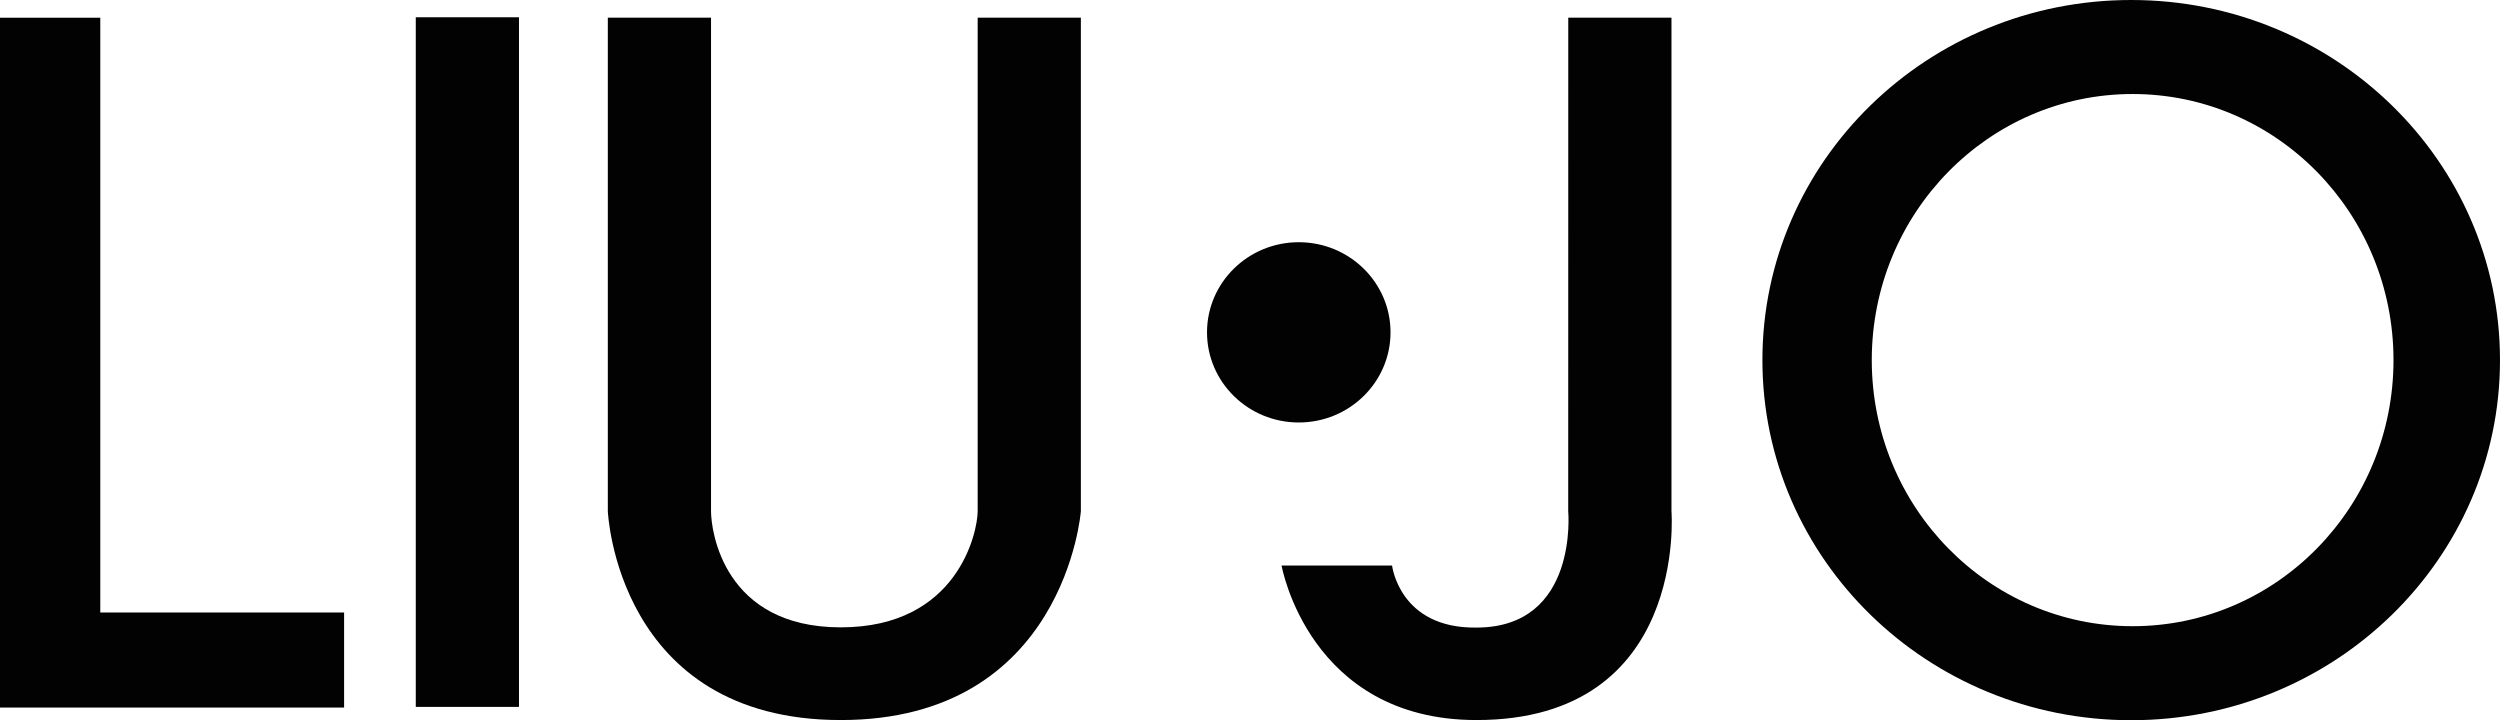 <?xml version="1.0" encoding="utf-8"?>
<!-- Generator: Adobe Illustrator 26.1.0, SVG Export Plug-In . SVG Version: 6.00 Build 0)  -->
<svg version="1.1" id="Layer_1" xmlns="http://www.w3.org/2000/svg" xmlns:xlink="http://www.w3.org/1999/xlink" x="0px" y="0px"
	 viewBox="0 0 454.45 130.92" style="enable-background:new 0 0 454.45 130.92;" xml:space="preserve">
<style type="text/css">
	.st0{fill:#020203;}
</style>
<g>
	<polygon class="st0" points="0,3.22 18.23,3.22 18.23,111.34 62.55,111.34 62.55,128.62 0,128.62 	"/>
	<rect x="75.58" y="3.14" class="st0" width="18.76" height="125.36"/>
	<g>
		<g>
			<path class="st0" d="M387.41,0c-37.03,0-67.04,29.31-67.04,65.46s30.02,65.46,67.04,65.46c37.03,0,67.04-29.31,67.04-65.46
				C454.45,29.31,424.43,0,387.41,0z M387.67,113.83c-26.19,0-47.42-21.66-47.42-48.37c0-26.72,21.23-48.37,47.42-48.37
				s47.42,21.66,47.42,48.37C435.09,92.18,413.86,113.83,387.67,113.83z"/>
		</g>
	</g>
	<path class="st0" d="M110.49,3.21h18.76c0,0,0,87.47,0,89.71c0,3.59,2.28,21.12,23.59,21.12c21.32,0,24.88-17.38,24.88-21.12
		s0-89.71,0-89.71h18.76v89.71c0,0-2.88,37.97-43.64,37.97s-42.35-37.97-42.35-37.97L110.49,3.21L110.49,3.21z"/>
	<path class="st0" d="M236.09,44.03c9.21,0,16.68,7.34,16.68,16.38c0,9.05-7.47,16.39-16.68,16.39s-16.68-7.34-16.68-16.39
		C219.42,51.36,226.88,44.03,236.09,44.03z"/>
	<path class="st0" d="M285.08,3.21h18.76v89.71c0,0,3.06,37.97-35.45,37.97c-30.47,0-35.43-28.09-35.43-28.09h20.09
		c0,0,1.33,11.47,15.33,11.28c18.64,0,16.69-21.17,16.69-21.17L285.08,3.21L285.08,3.21z"/>
</g>
</svg>
